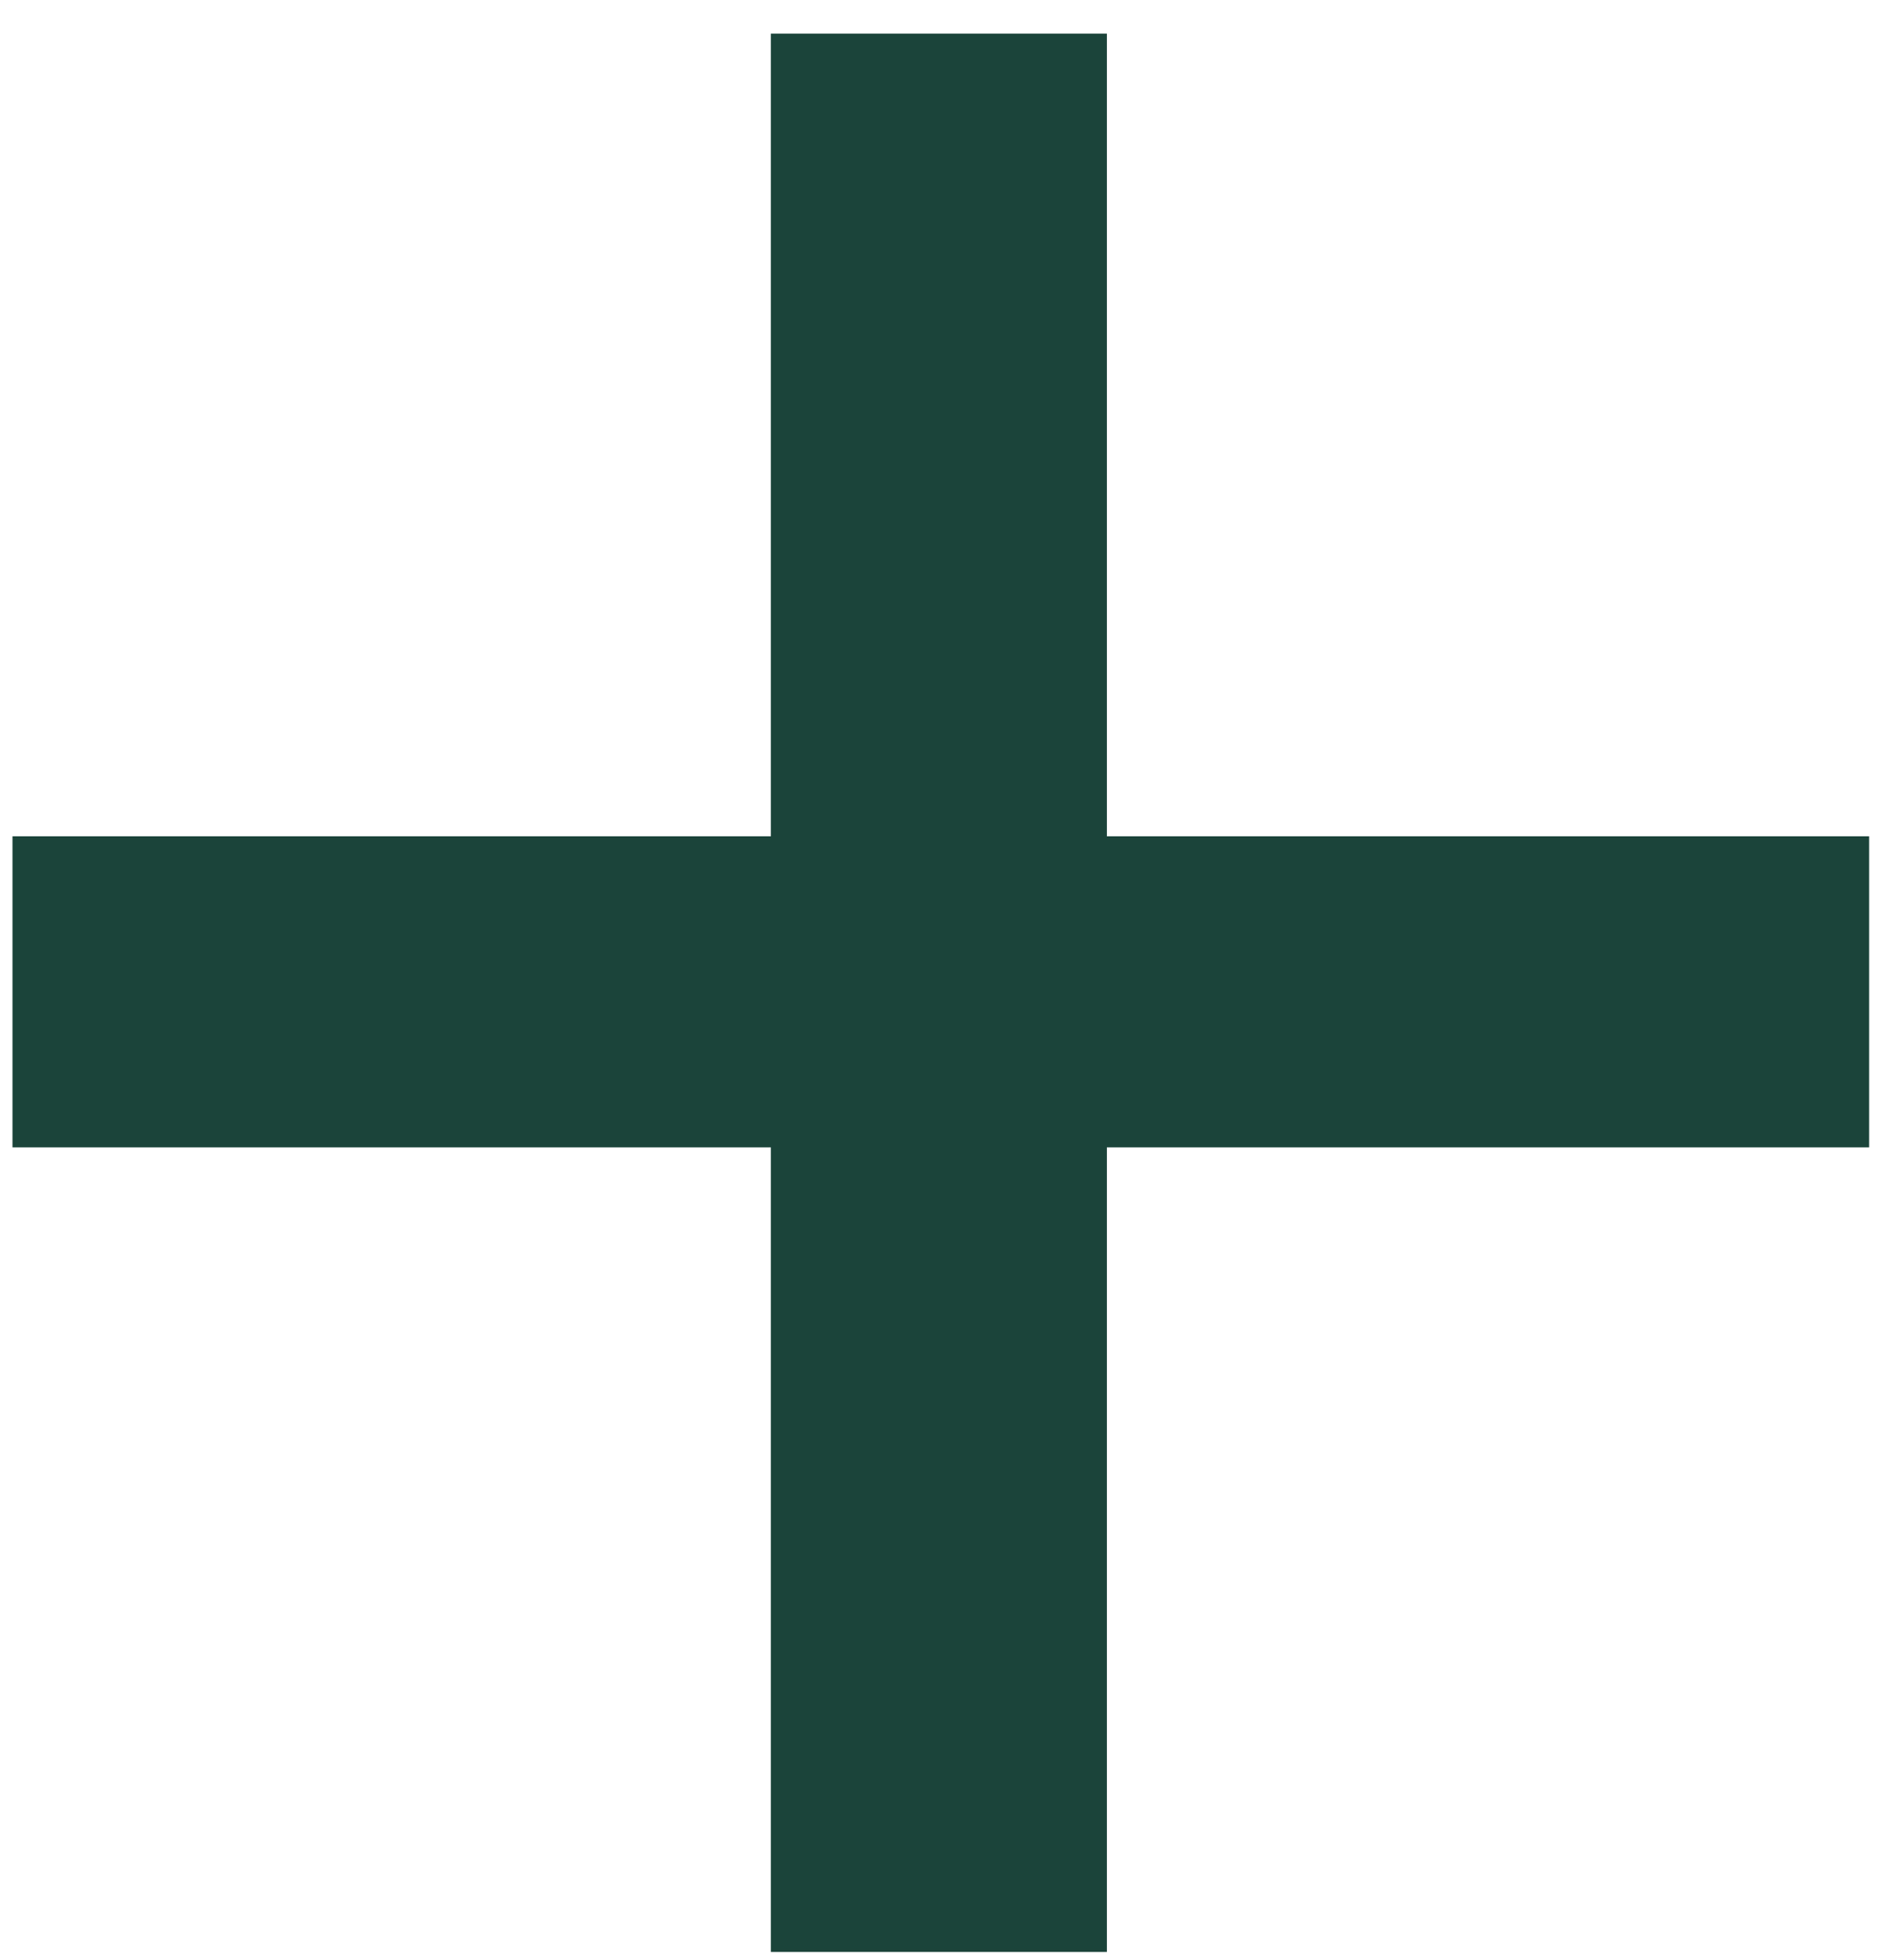 <?xml version="1.0" encoding="UTF-8"?> <svg xmlns="http://www.w3.org/2000/svg" width="47" height="49" viewBox="0 0 47 49" fill="none"><path d="M46.728 28.68H27.672V48.792H19.272V28.68H0.312V20.904H19.272V0.84H27.672V20.904H46.728V28.68Z" fill="#1B443A"></path></svg> 